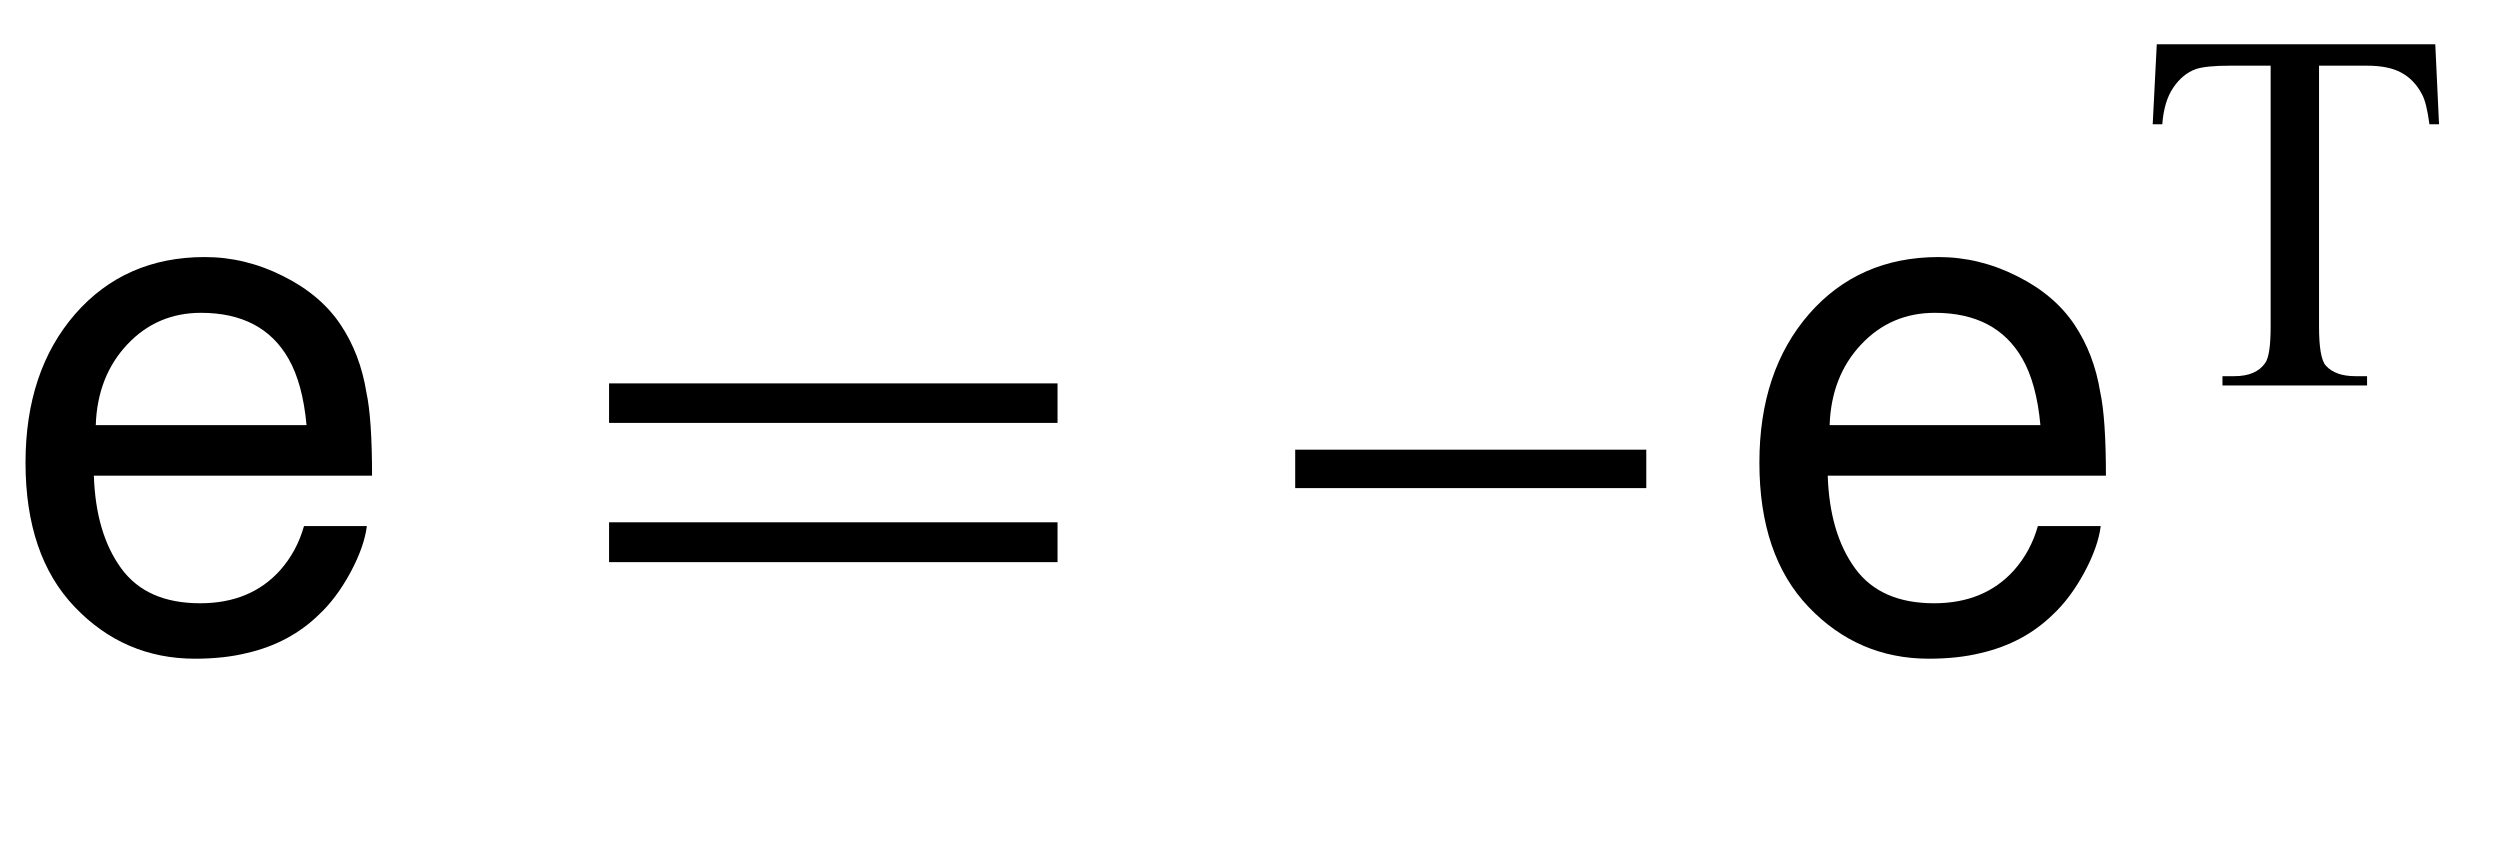 <?xml version="1.0" encoding="UTF-8"?>
<svg xmlns="http://www.w3.org/2000/svg" xmlns:xlink="http://www.w3.org/1999/xlink"  viewBox="0 0 62 21" version="1.1">
<defs>
<g>
<symbol overflow="visible" id="glyph0-0">
<path style="stroke:none;" d="M 0.578 0 L 0.578 -12.91 L 10.828 -12.91 L 10.828 0 Z M 9.211 -1.617 L 9.211 -11.293 L 2.195 -11.293 L 2.195 -1.617 Z M 9.211 -1.617 "/>
</symbol>
<symbol overflow="visible" id="glyph0-1">
<path style="stroke:none;" d="M 5.078 -9.625 C 5.746 -9.625 6.395 -9.469 7.023 -9.152 C 7.648 -8.84 8.125 -8.434 8.453 -7.938 C 8.77 -7.461 8.984 -6.906 9.086 -6.273 C 9.18 -5.84 9.227 -5.148 9.227 -4.203 L 2.328 -4.203 C 2.359 -3.246 2.586 -2.48 3.008 -1.902 C 3.43 -1.324 4.082 -1.039 4.965 -1.039 C 5.793 -1.039 6.453 -1.309 6.945 -1.855 C 7.227 -2.172 7.422 -2.539 7.539 -2.953 L 9.098 -2.953 C 9.055 -2.609 8.918 -2.223 8.688 -1.797 C 8.457 -1.371 8.195 -1.023 7.91 -0.758 C 7.43 -0.289 6.836 0.031 6.125 0.195 C 5.746 0.289 5.312 0.336 4.836 0.336 C 3.664 0.336 2.668 -0.094 1.855 -0.945 C 1.039 -1.797 0.633 -2.992 0.633 -4.527 C 0.633 -6.039 1.043 -7.266 1.863 -8.211 C 2.684 -9.152 3.758 -9.625 5.078 -9.625 Z M 7.602 -5.457 C 7.539 -6.145 7.391 -6.691 7.156 -7.102 C 6.723 -7.863 5.996 -8.242 4.984 -8.242 C 4.258 -8.242 3.648 -7.98 3.156 -7.457 C 2.664 -6.934 2.402 -6.266 2.375 -5.457 Z M 7.602 -5.457 "/>
</symbol>
<symbol overflow="visible" id="glyph1-0">
<path style="stroke:none;" d="M 1.062 0 L 1.062 -13.598 L 7.438 -13.598 L 7.438 0 Z M 2.125 -1.062 L 6.375 -1.062 L 6.375 -12.535 L 2.125 -12.535 Z M 2.125 -1.062 "/>
</symbol>
<symbol overflow="visible" id="glyph1-1">
<path style="stroke:none;" d="M 12.227 -5.512 L 1.105 -5.512 L 1.105 -6.492 L 12.227 -6.492 Z M 12.227 -2.059 L 1.105 -2.059 L 1.105 -3.047 L 12.227 -3.047 Z M 12.227 -2.059 "/>
</symbol>
<symbol overflow="visible" id="glyph1-2">
<path style="stroke:none;" d="M 9.828 -3.895 L 1.121 -3.895 L 1.121 -4.848 L 9.828 -4.848 Z M 9.828 -3.895 "/>
</symbol>
<symbol overflow="visible" id="glyph2-0">
<path style="stroke:none;" d="M 1.773 0 L 1.773 -7.988 L 8.164 -7.988 L 8.164 0 Z M 1.973 -0.199 L 7.961 -0.199 L 7.961 -7.789 L 1.973 -7.789 Z M 1.973 -0.199 "/>
</symbol>
<symbol overflow="visible" id="glyph2-1">
<path style="stroke:none;" d="M 7.395 -8.461 L 7.488 -6.477 L 7.25 -6.477 C 7.203 -6.828 7.145 -7.078 7.062 -7.227 C 6.934 -7.469 6.762 -7.645 6.551 -7.758 C 6.336 -7.875 6.055 -7.93 5.703 -7.93 L 4.512 -7.93 L 4.512 -1.465 C 4.512 -0.945 4.566 -0.621 4.68 -0.492 C 4.84 -0.316 5.082 -0.23 5.41 -0.23 L 5.703 -0.23 L 5.703 0 L 2.117 0 L 2.117 -0.23 L 2.414 -0.23 C 2.773 -0.23 3.027 -0.34 3.176 -0.555 C 3.27 -0.688 3.312 -0.992 3.312 -1.465 L 3.312 -7.93 L 2.297 -7.93 C 1.902 -7.93 1.621 -7.902 1.453 -7.844 C 1.238 -7.766 1.051 -7.613 0.898 -7.387 C 0.746 -7.164 0.652 -6.859 0.625 -6.477 L 0.387 -6.477 L 0.488 -8.461 Z M 7.395 -8.461 "/>
</symbol>
</g>
</defs>
<g id="surface492615">
<g style="fill:rgb(0%,0%,0%);fill-opacity:1;">
  <use xlink:href="#glyph0-1" x="0" y="16"/>
</g>
<g style="fill:rgb(0%,0%,0%);fill-opacity:1;">
  <use xlink:href="#glyph1-1" x="14" y="16"/>
</g>
<g style="fill:rgb(0%,0%,0%);fill-opacity:1;">
  <use xlink:href="#glyph1-2" x="31" y="16"/>
</g>
<g style="fill:rgb(0%,0%,0%);fill-opacity:1;">
  <use xlink:href="#glyph0-1" x="43" y="16"/>
</g>
<g style="fill:rgb(0%,0%,0%);fill-opacity:1;">
  <use xlink:href="#glyph2-1" x="53" y="9.559"/>
</g>
</g>
</svg>
